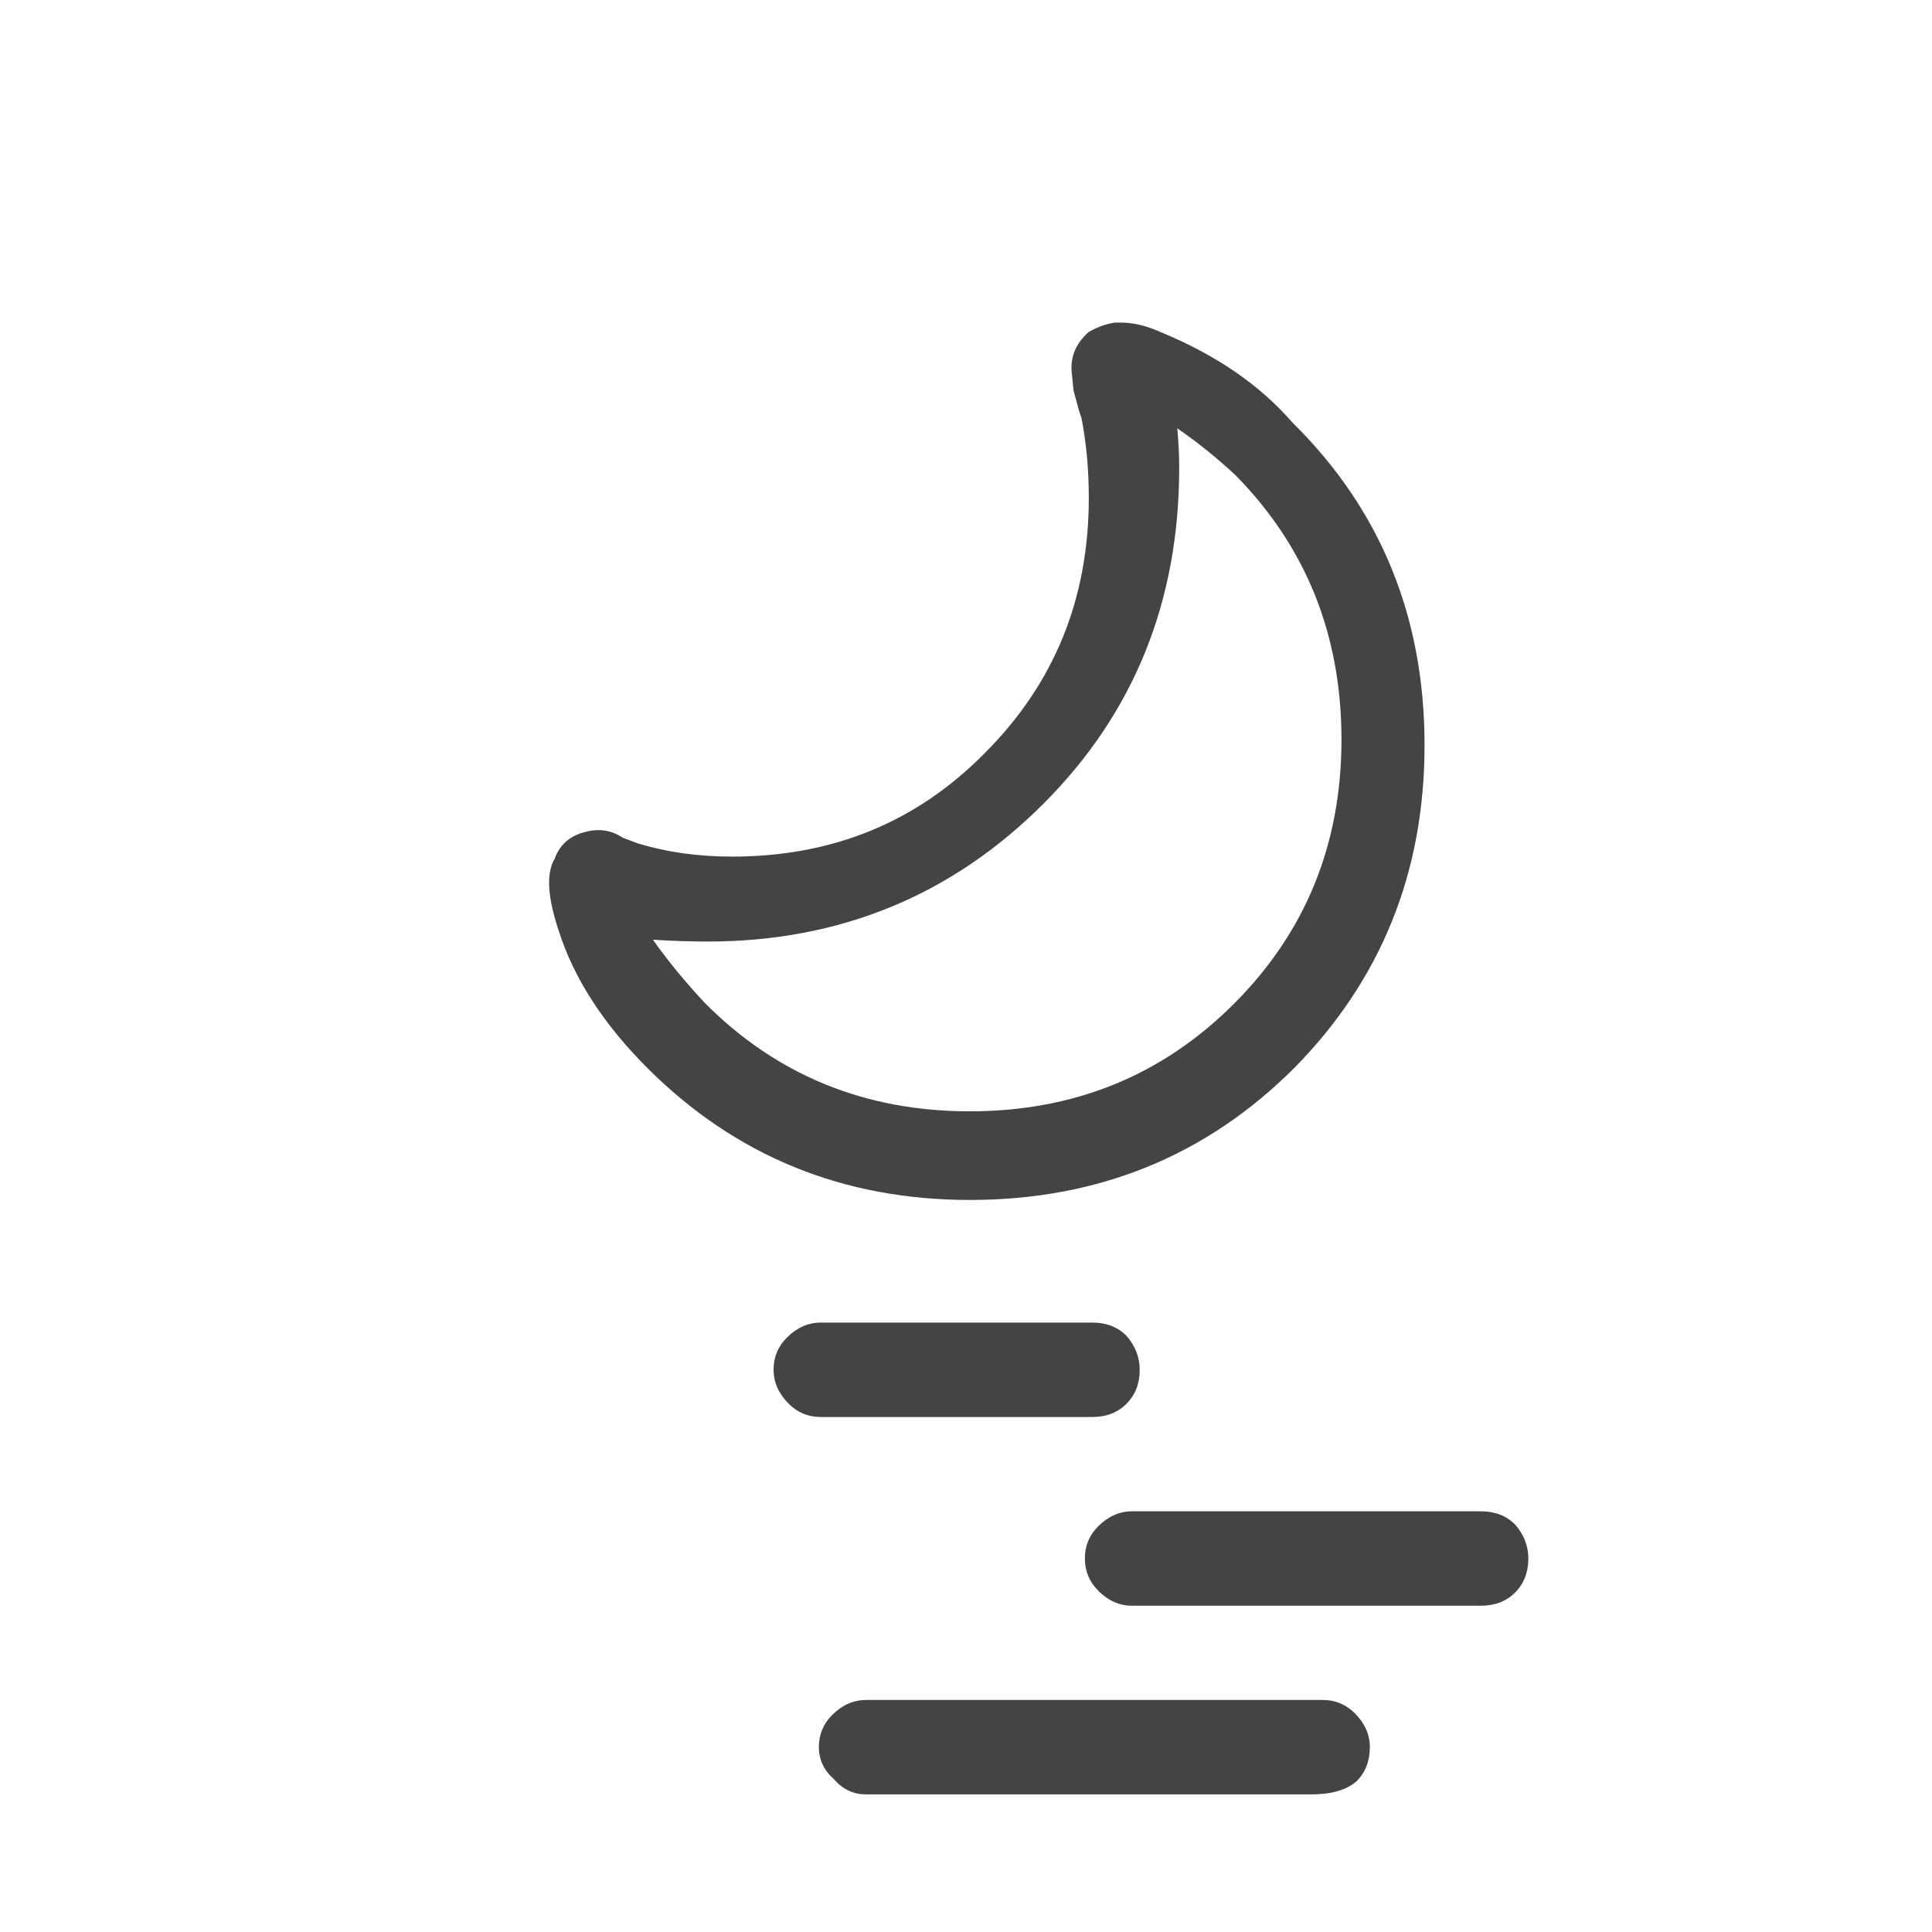 <!-- Generated by IcoMoon.io -->
<svg version="1.1" xmlns="http://www.w3.org/2000/svg" width="32" height="32" viewBox="0 0 32 32">
<path fill="#444" d="M10.813 15.563q0.375 0.531 0.875 1.063 1.781 1.781 4.375 1.781t4.375-1.781 1.781-4.375-1.75-4.375q-0.469-0.438-0.969-0.781 0.031 0.344 0.031 0.656 0 3.313-2.25 5.563-2.281 2.281-5.563 2.281-0.438 0-0.906-0.031zM17.906 6.906l-0.031-0.094-0.094-0.344-0.031-0.313q-0.031-0.375 0.281-0.656 0.219-0.125 0.438-0.156h0.094q0.313 0 0.656 0.156 1.375 0.563 2.188 1.5 2.188 2.156 2.188 5.344 0 3.156-2.156 5.344-2.188 2.188-5.375 2.188-3.156 0-5.344-2.188-1.094-1.094-1.469-2.281-0.156-0.469-0.156-0.781 0-0.25 0.094-0.406 0.125-0.344 0.5-0.438 0.344-0.094 0.625 0.094l0.25 0.094q0.719 0.219 1.563 0.219 2.5 0 4.188-1.719 1.719-1.719 1.719-4.219 0-0.719-0.125-1.344zM18.188 26.344q-0.219-0.219-0.219-0.531t0.219-0.531q0.25-0.25 0.563-0.25h5.781q0.344 0 0.563 0.219 0.219 0.25 0.219 0.563 0 0.344-0.219 0.563t-0.563 0.219h-5.781q-0.313 0-0.563-0.25zM13.813 29.469q-0.25-0.219-0.25-0.531t0.219-0.531q0.25-0.25 0.563-0.25h7.563q0.313 0 0.531 0.219 0.25 0.25 0.25 0.563 0 0.344-0.219 0.563-0.25 0.219-0.75 0.219h-7.375q-0.313 0-0.531-0.25zM13.063 23.25q-0.25-0.25-0.25-0.563t0.219-0.531q0.25-0.25 0.563-0.25h4.5q0.344 0 0.563 0.219 0.219 0.25 0.219 0.563 0 0.344-0.219 0.563t-0.563 0.219h-4.5q-0.313 0-0.531-0.219z"></path>
</svg>
